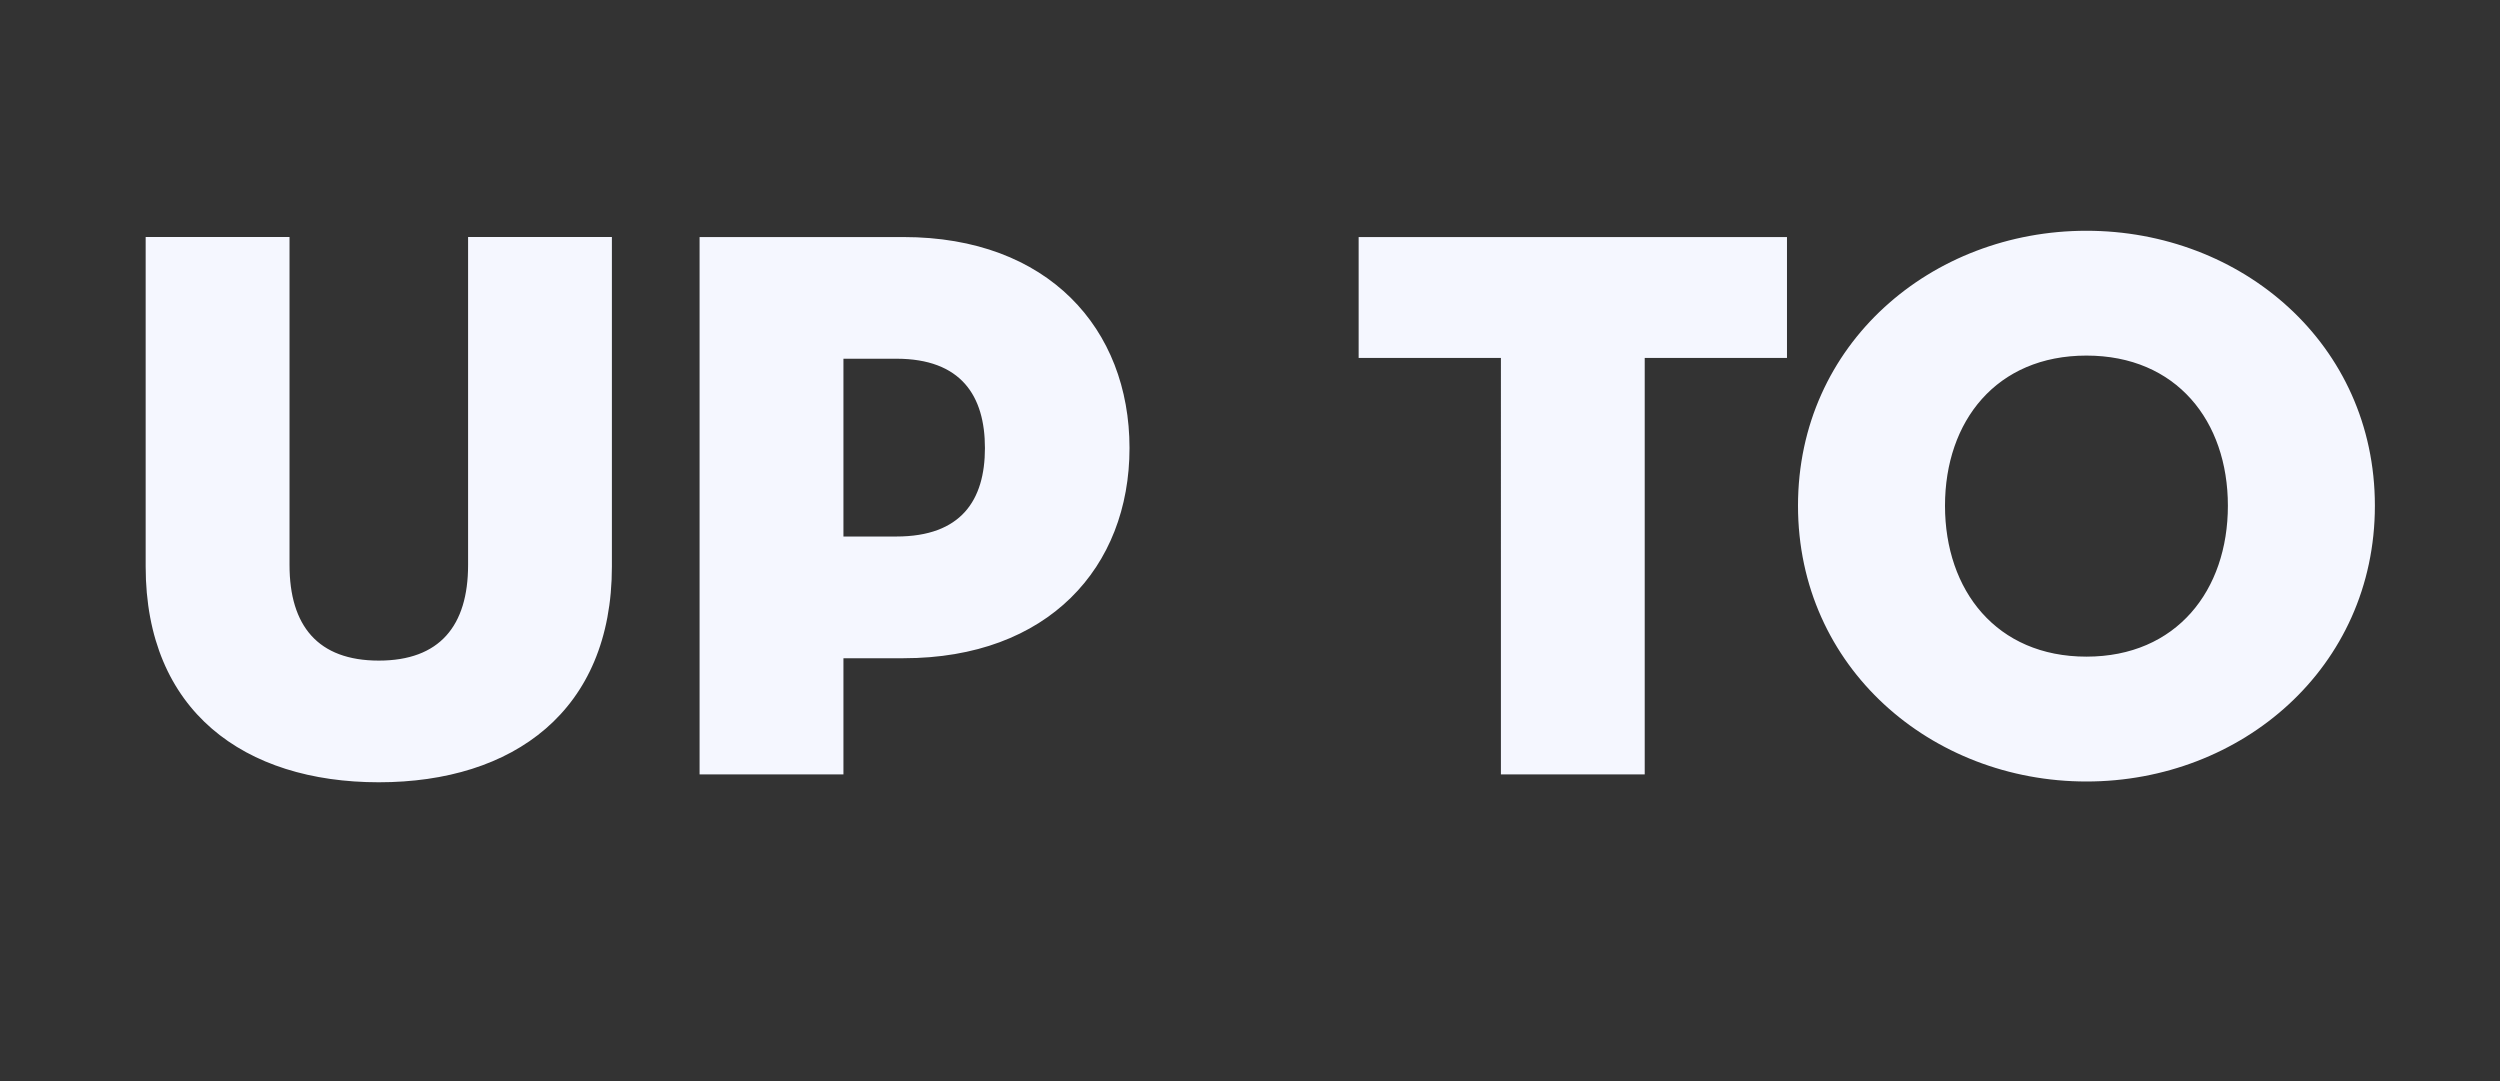 <svg width="48.554" height="21" viewBox="0 0 48.554 21" xmlns="http://www.w3.org/2000/svg"><rect x="0" y="0" width="48.554" height="21" fill="#333333" stroke="none"/><path d="M7.357 15.193c2.609 0 4.527-1.38 4.527-4.19v-6.4H9.091v6.37c0 1.182-.552 1.857-1.734 1.857s-1.734-.675-1.734-1.857v-6.37H2.829v6.4c0 2.81 1.919 4.19 4.528 4.19zm9.024-2.409h1.166c2.809 0 4.39-1.765 4.39-4.082 0-2.318-1.581-4.098-4.39-4.098h-3.96V15.04h2.794zm0-2.364V6.967h1.028c1.259 0 1.72.722 1.72 1.735 0 1.013-.461 1.718-1.72 1.718zm12.769 4.62h2.793V6.952h2.763V4.604h-8.319v2.348h2.763zm11.372.138c3.008 0 5.602-2.21 5.602-5.356s-2.594-5.34-5.602-5.34c-3.008 0-5.602 2.194-5.602 5.34s2.594 5.356 5.602 5.356zm0-2.425c-1.75 0-2.747-1.289-2.747-2.931 0-1.642.998-2.916 2.747-2.916 1.75 0 2.747 1.274 2.747 2.916s-.997 2.931-2.747 2.931z" fill="#f5f7ff"/></svg>